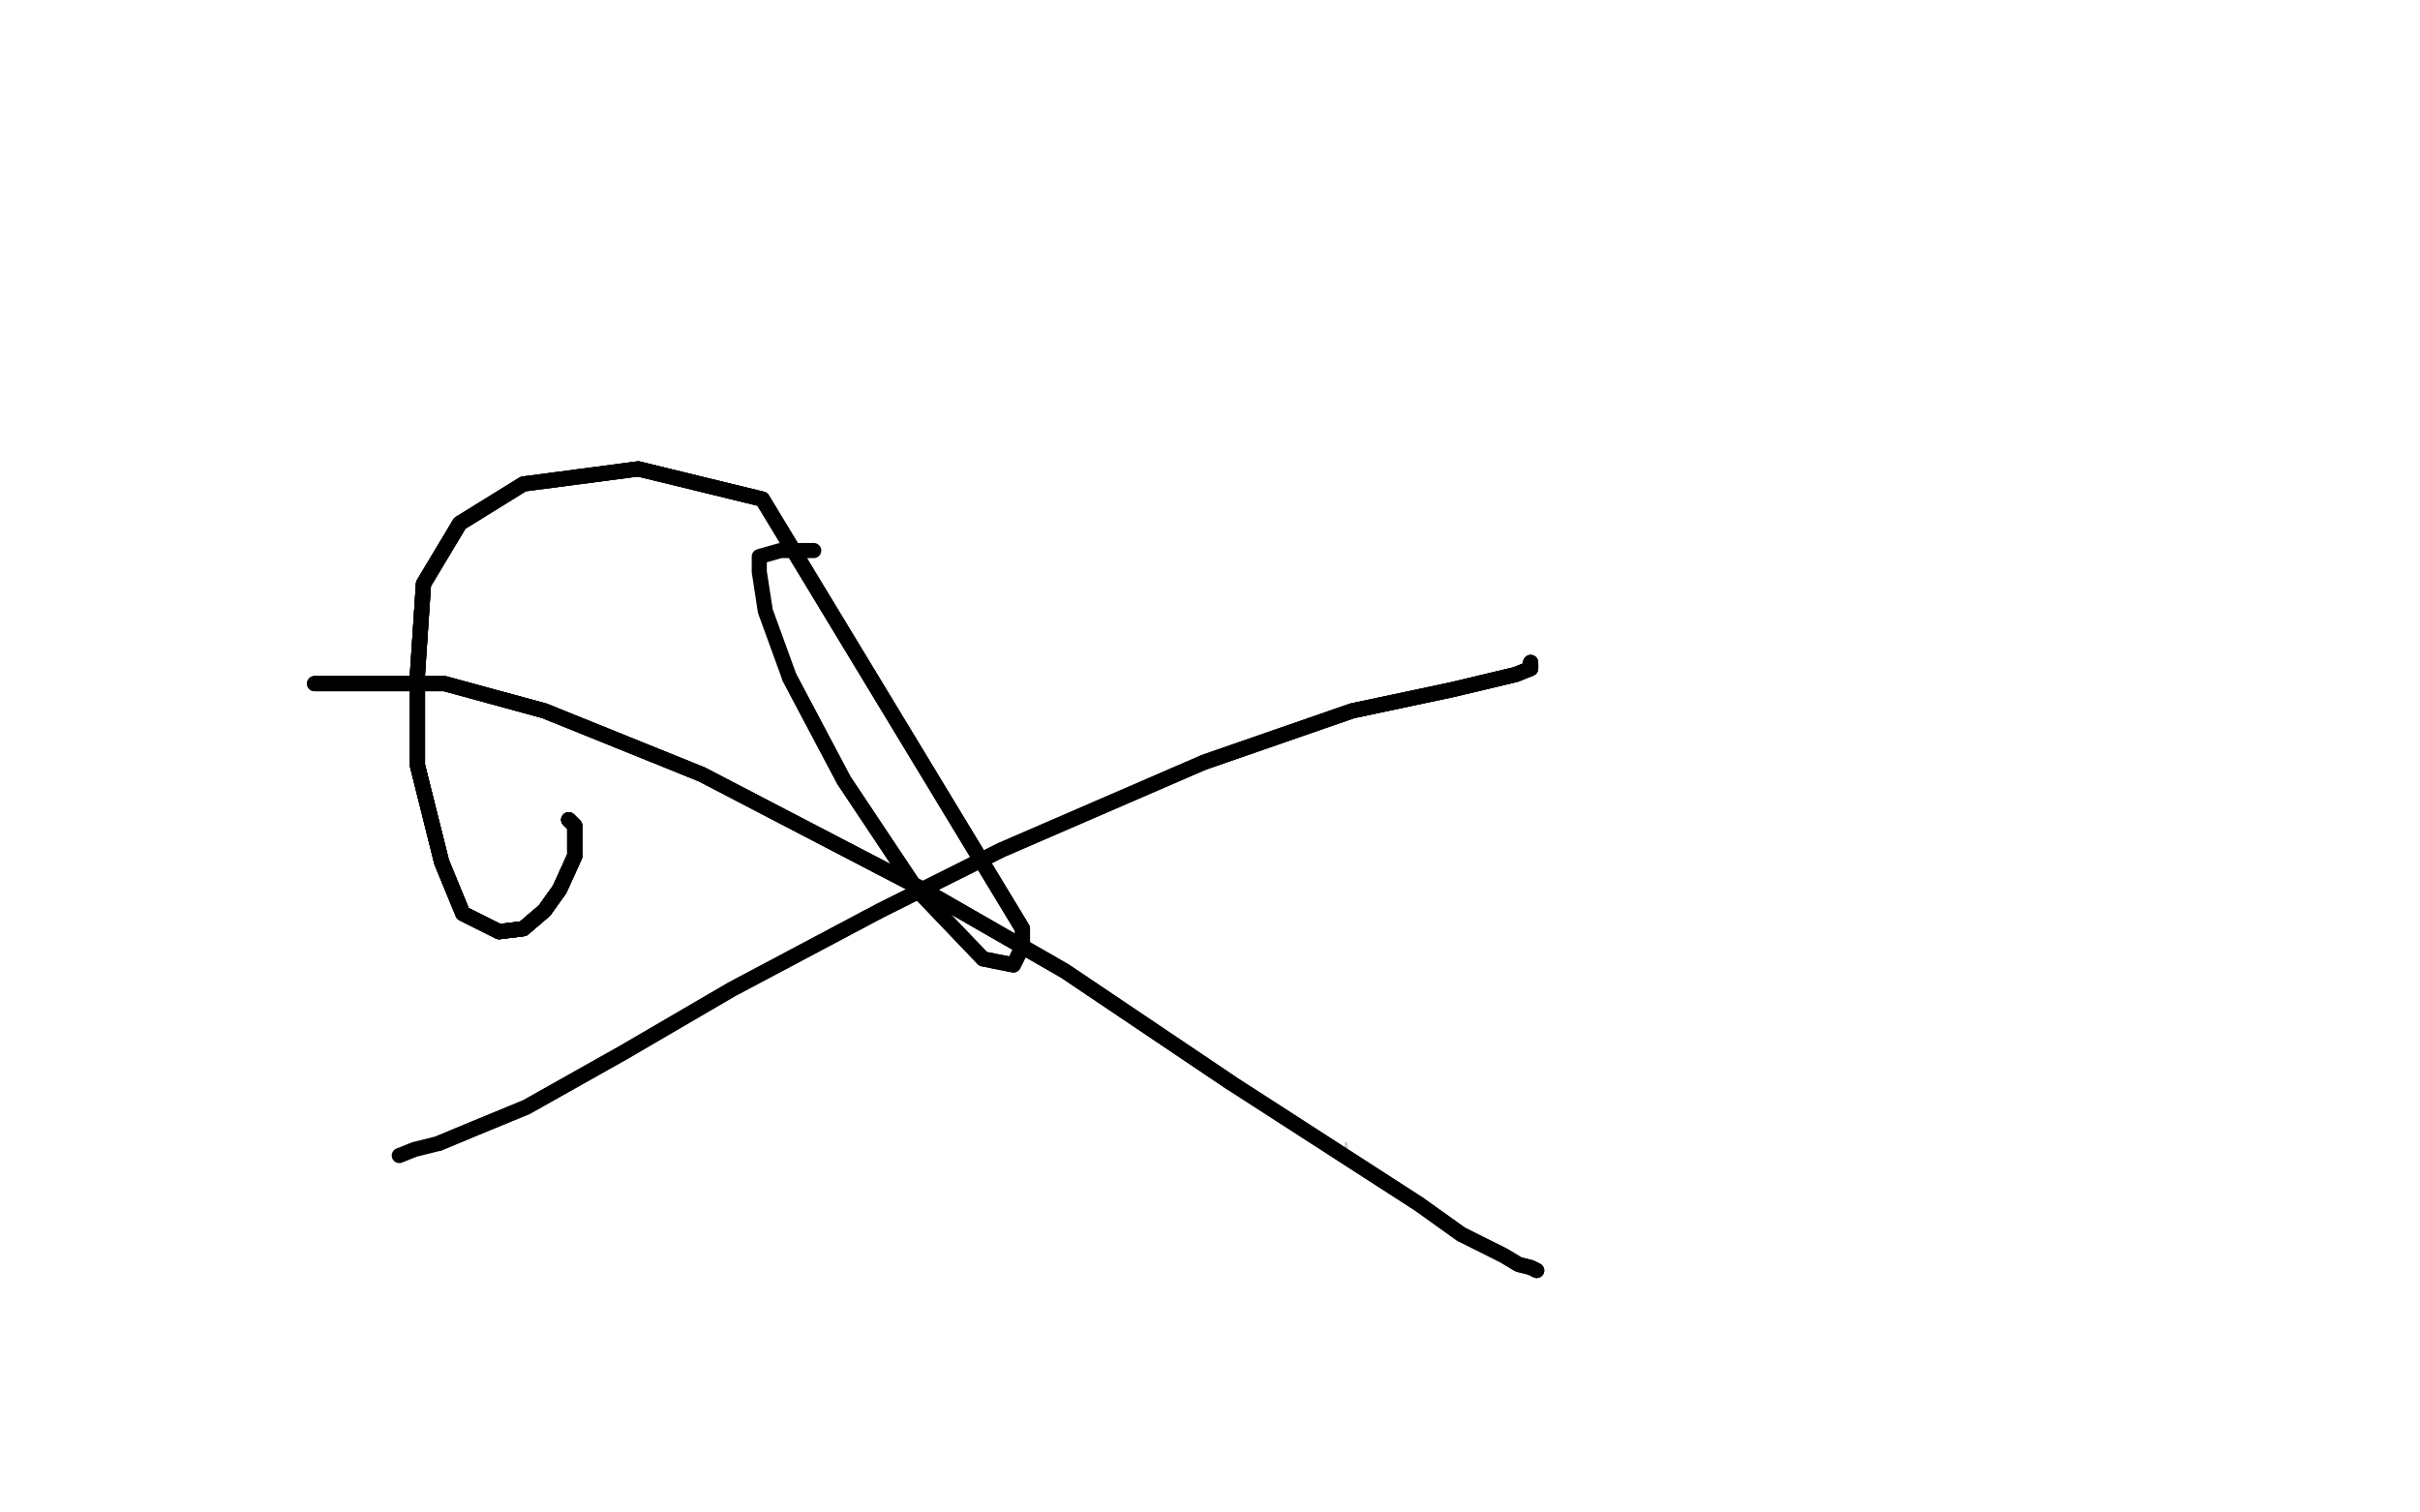 <?xml version="1.0" standalone="no"?>
<!DOCTYPE svg PUBLIC "-//W3C//DTD SVG 1.1//EN"
"http://www.w3.org/Graphics/SVG/1.1/DTD/svg11.dtd">

<svg width="800" height="500" version="1.1" xmlns="http://www.w3.org/2000/svg" xmlns:xlink="http://www.w3.org/1999/xlink" style="stroke-antialiasing: false"><desc>This SVG has been created on https://colorillo.com/</desc><rect x='0' y='0' width='800' height='500' style='fill: rgb(255,255,255); stroke-width:0' /><polyline points="445,380 445,378 445,378" style="fill: none; stroke: #000000; stroke-width: 1; stroke-linejoin: round; stroke-linecap: round; stroke-antialiasing: false; stroke-antialias: 0; opacity: 0.2"/>
<polyline points="188,271 190,273 190,278 190,283 185,294 180,301 173,307 165,308 153,302 146,285 138,253 138,223 140,193 152,173" style="fill: none; stroke: #000000; stroke-width: 5; stroke-linejoin: round; stroke-linecap: round; stroke-antialiasing: false; stroke-antialias: 0; opacity: 1.0"/>
<polyline points="188,271 190,273 190,278 190,283 185,294 180,301 173,307 165,308" style="fill: none; stroke: #000000; stroke-width: 5; stroke-linejoin: round; stroke-linecap: round; stroke-antialiasing: false; stroke-antialias: 0; opacity: 1.0"/>
<polyline points="188,271 190,273 190,278 190,283 185,294 180,301 173,307 165,308 153,302 146,285 138,253 138,223 140,193 152,173 173,160 211,155 252,165 338,307 338,313 335,319 325,317 303,294 279,258 261,224" style="fill: none; stroke: #000000; stroke-width: 5; stroke-linejoin: round; stroke-linecap: round; stroke-antialiasing: false; stroke-antialias: 0; opacity: 1.0"/>
<polyline points="188,271 190,273 190,278 190,283 185,294 180,301 173,307 165,308 153,302 146,285 138,253 138,223 140,193 152,173 173,160 211,155 252,165 338,307" style="fill: none; stroke: #000000; stroke-width: 5; stroke-linejoin: round; stroke-linecap: round; stroke-antialiasing: false; stroke-antialias: 0; opacity: 1.0"/>
<polyline points="188,271 190,273 190,278 190,283 185,294 180,301 173,307 165,308 153,302 146,285 138,253 138,223 140,193 152,173 173,160 211,155 252,165 338,307 338,313 335,319 325,317 303,294 279,258 261,224 253,202 251,189 251,184 258,182 269,182" style="fill: none; stroke: #000000; stroke-width: 5; stroke-linejoin: round; stroke-linecap: round; stroke-antialiasing: false; stroke-antialias: 0; opacity: 1.0"/>
<polyline points="506,219 506,220 506,221 501,223 480,228 447,235 398,252" style="fill: none; stroke: #000000; stroke-width: 5; stroke-linejoin: round; stroke-linecap: round; stroke-antialiasing: false; stroke-antialias: 0; opacity: 1.0"/>
<polyline points="506,219 506,220 506,221 501,223 480,228 447,235 398,252 331,281 291,301 242,327 206,348 174,366 157,373 145,378" style="fill: none; stroke: #000000; stroke-width: 5; stroke-linejoin: round; stroke-linecap: round; stroke-antialiasing: false; stroke-antialias: 0; opacity: 1.0"/>
<polyline points="506,219 506,220 506,221 501,223 480,228 447,235 398,252 331,281 291,301 242,327 206,348 174,366 157,373 145,378 137,380 132,382" style="fill: none; stroke: #000000; stroke-width: 5; stroke-linejoin: round; stroke-linecap: round; stroke-antialiasing: false; stroke-antialias: 0; opacity: 1.0"/>
<polyline points="104,226 119,226 147,226 180,235 232,256 305,294 352,321 407,358" style="fill: none; stroke: #000000; stroke-width: 5; stroke-linejoin: round; stroke-linecap: round; stroke-antialiasing: false; stroke-antialias: 0; opacity: 1.0"/>
<polyline points="104,226 119,226 147,226 180,235 232,256 305,294 352,321 407,358 438,378 469,398 483,408 497,415 502,418 506,419 508,420" style="fill: none; stroke: #000000; stroke-width: 5; stroke-linejoin: round; stroke-linecap: round; stroke-antialiasing: false; stroke-antialias: 0; opacity: 1.0"/>
<polyline points="104,226 119,226 147,226 180,235 232,256 305,294 352,321 407,358 438,378 469,398 483,408 497,415 502,418 506,419 508,420" style="fill: none; stroke: #000000; stroke-width: 5; stroke-linejoin: round; stroke-linecap: round; stroke-antialiasing: false; stroke-antialias: 0; opacity: 1.0"/>
</svg>

